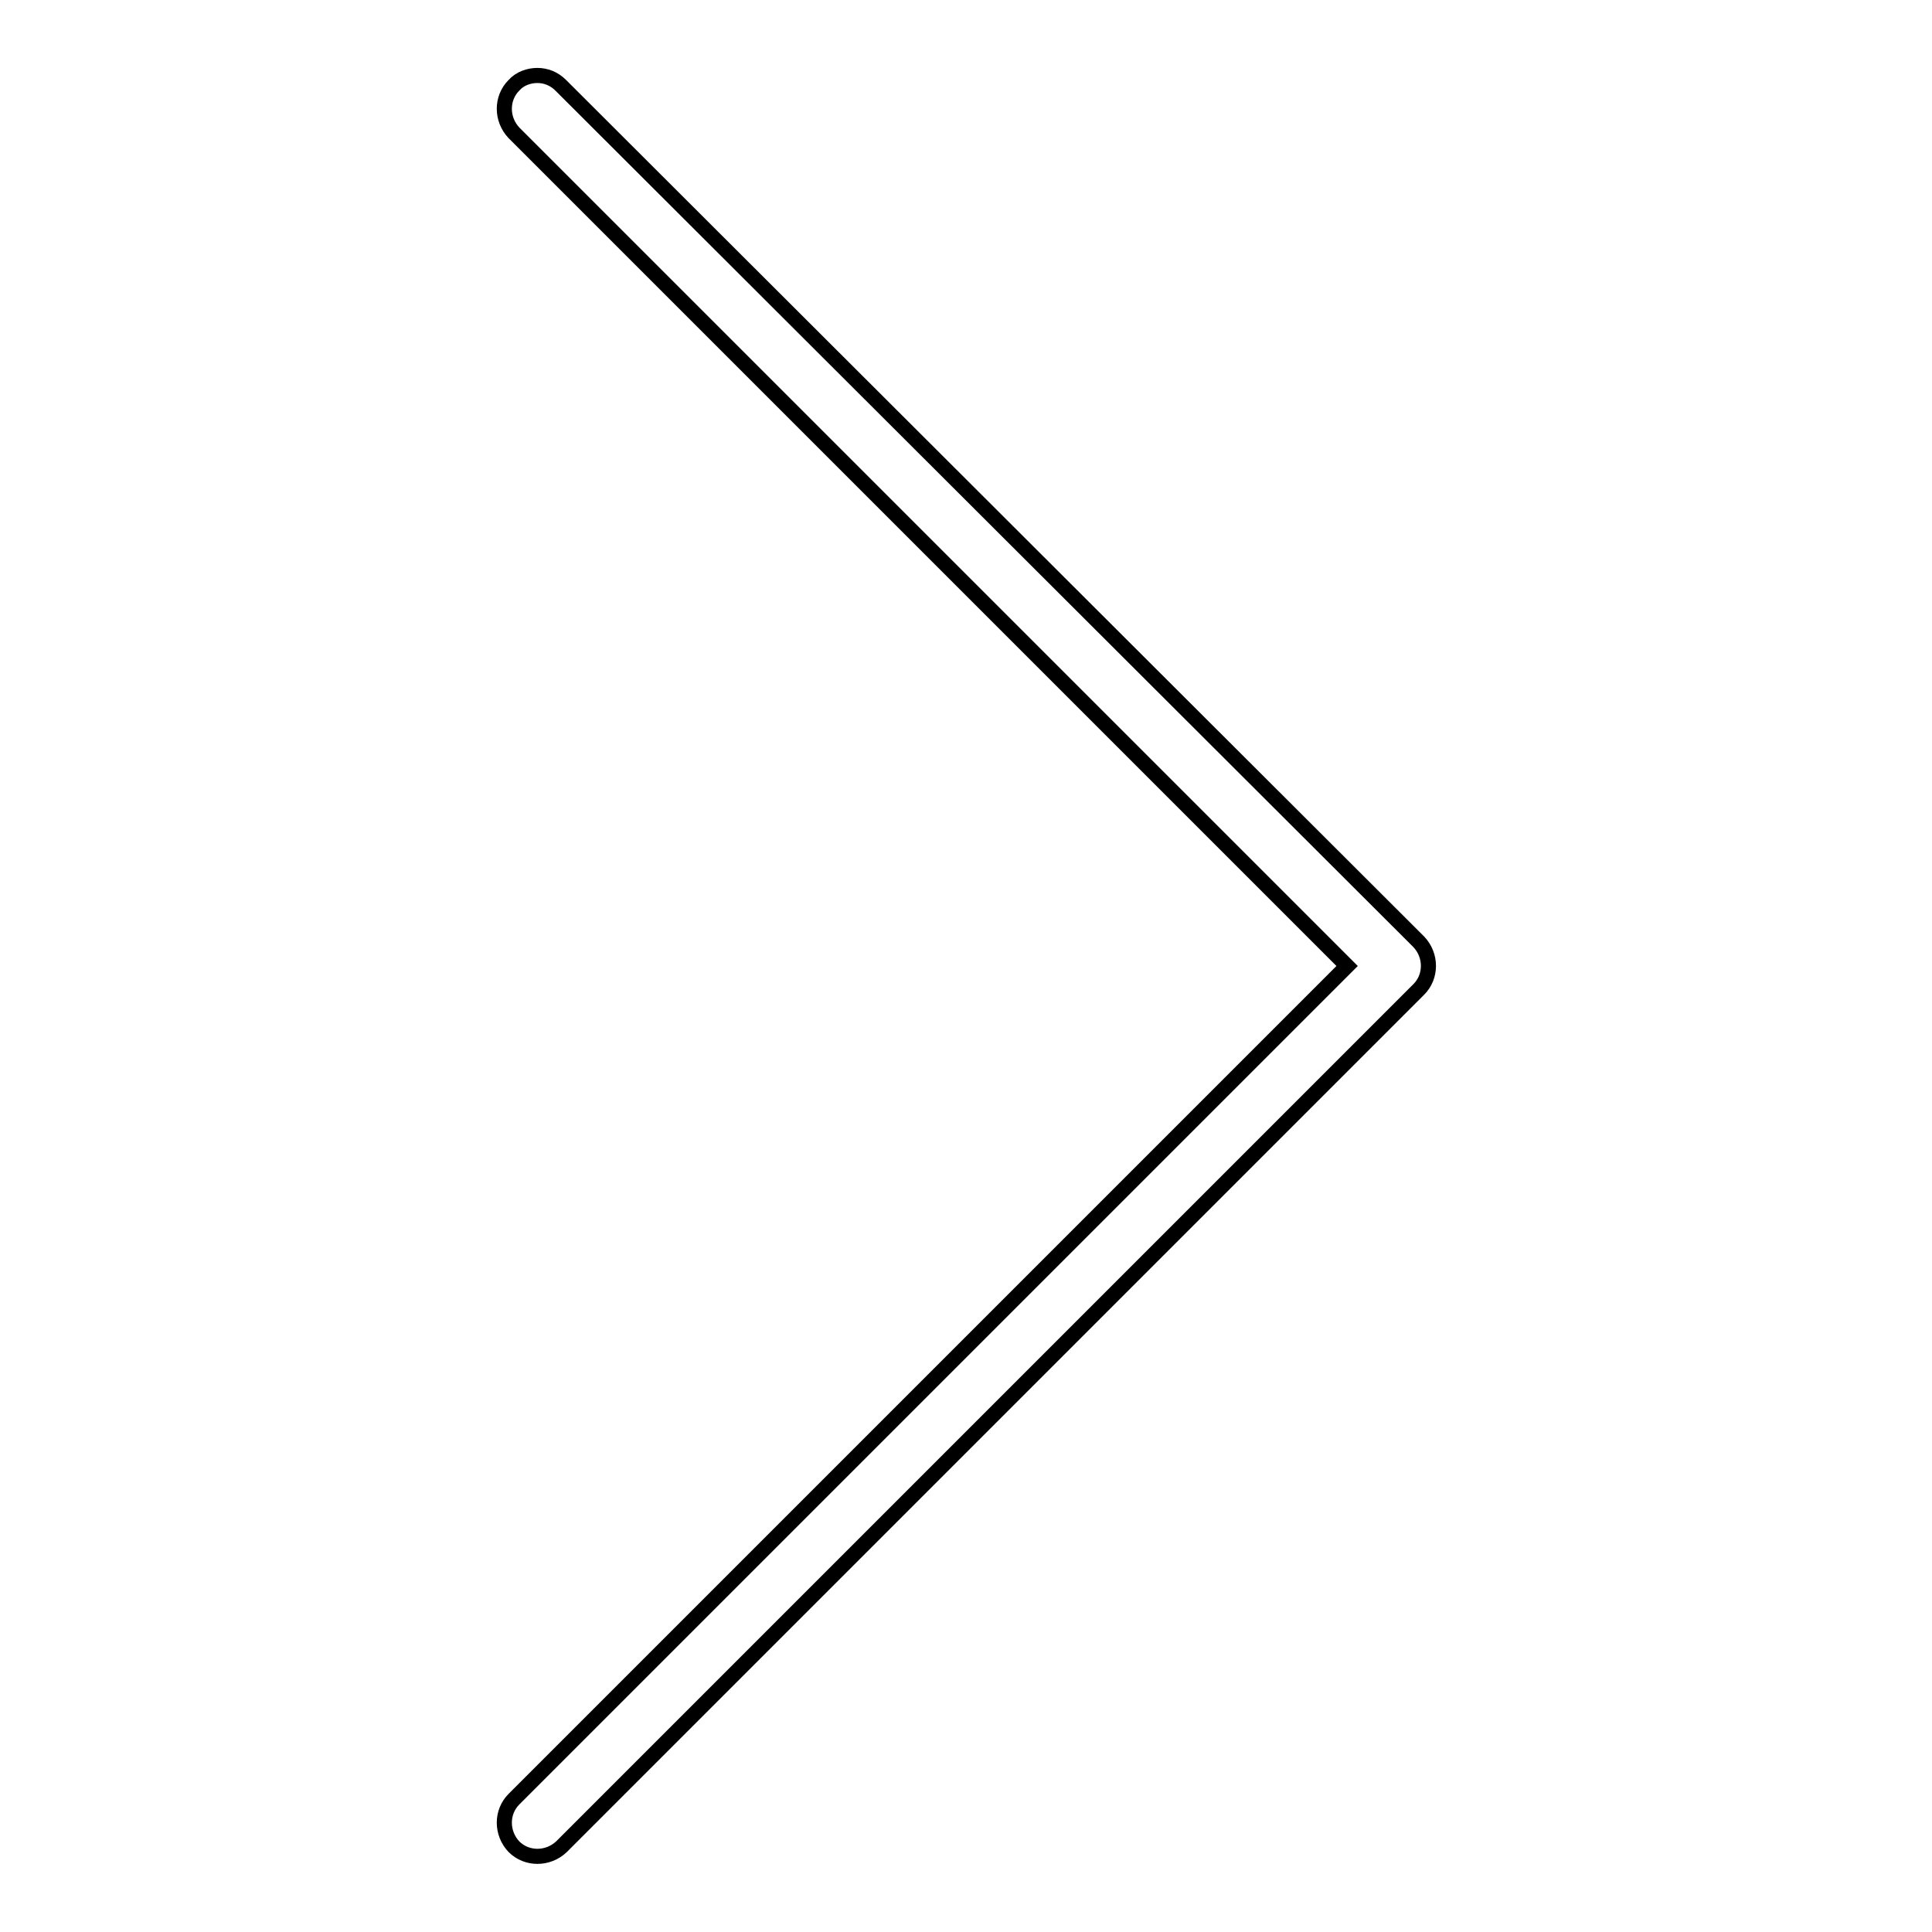 <?xml version="1.0" encoding="utf-8"?>
<!-- Svg Vector Icons : http://www.onlinewebfonts.com/icon -->
<!DOCTYPE svg PUBLIC "-//W3C//DTD SVG 1.1//EN" "http://www.w3.org/Graphics/SVG/1.1/DTD/svg11.dtd">
<svg version="1.1" xmlns="http://www.w3.org/2000/svg" xmlns:xlink="http://www.w3.org/1999/xlink" x="0px" y="0px" viewBox="0 0 256 256" enable-background="new 0 0 256 256" xml:space="preserve">
<g> <path stroke-width="2" fill-opacity="0" stroke="#000000"  d="M178.5,128L68.1,238.4c-1.7,1.7-1.7,4.5,0,6.3c1.7,1.7,4.5,1.7,6.3,0l113.6-113.6c1.7-1.7,1.7-4.5,0-6.3 L74.3,11.3c-0.9-0.9-2-1.3-3.1-1.3s-2.3,0.4-3.1,1.3c-1.7,1.7-1.7,4.5,0,6.3L178.5,128z"/></g>
</svg>